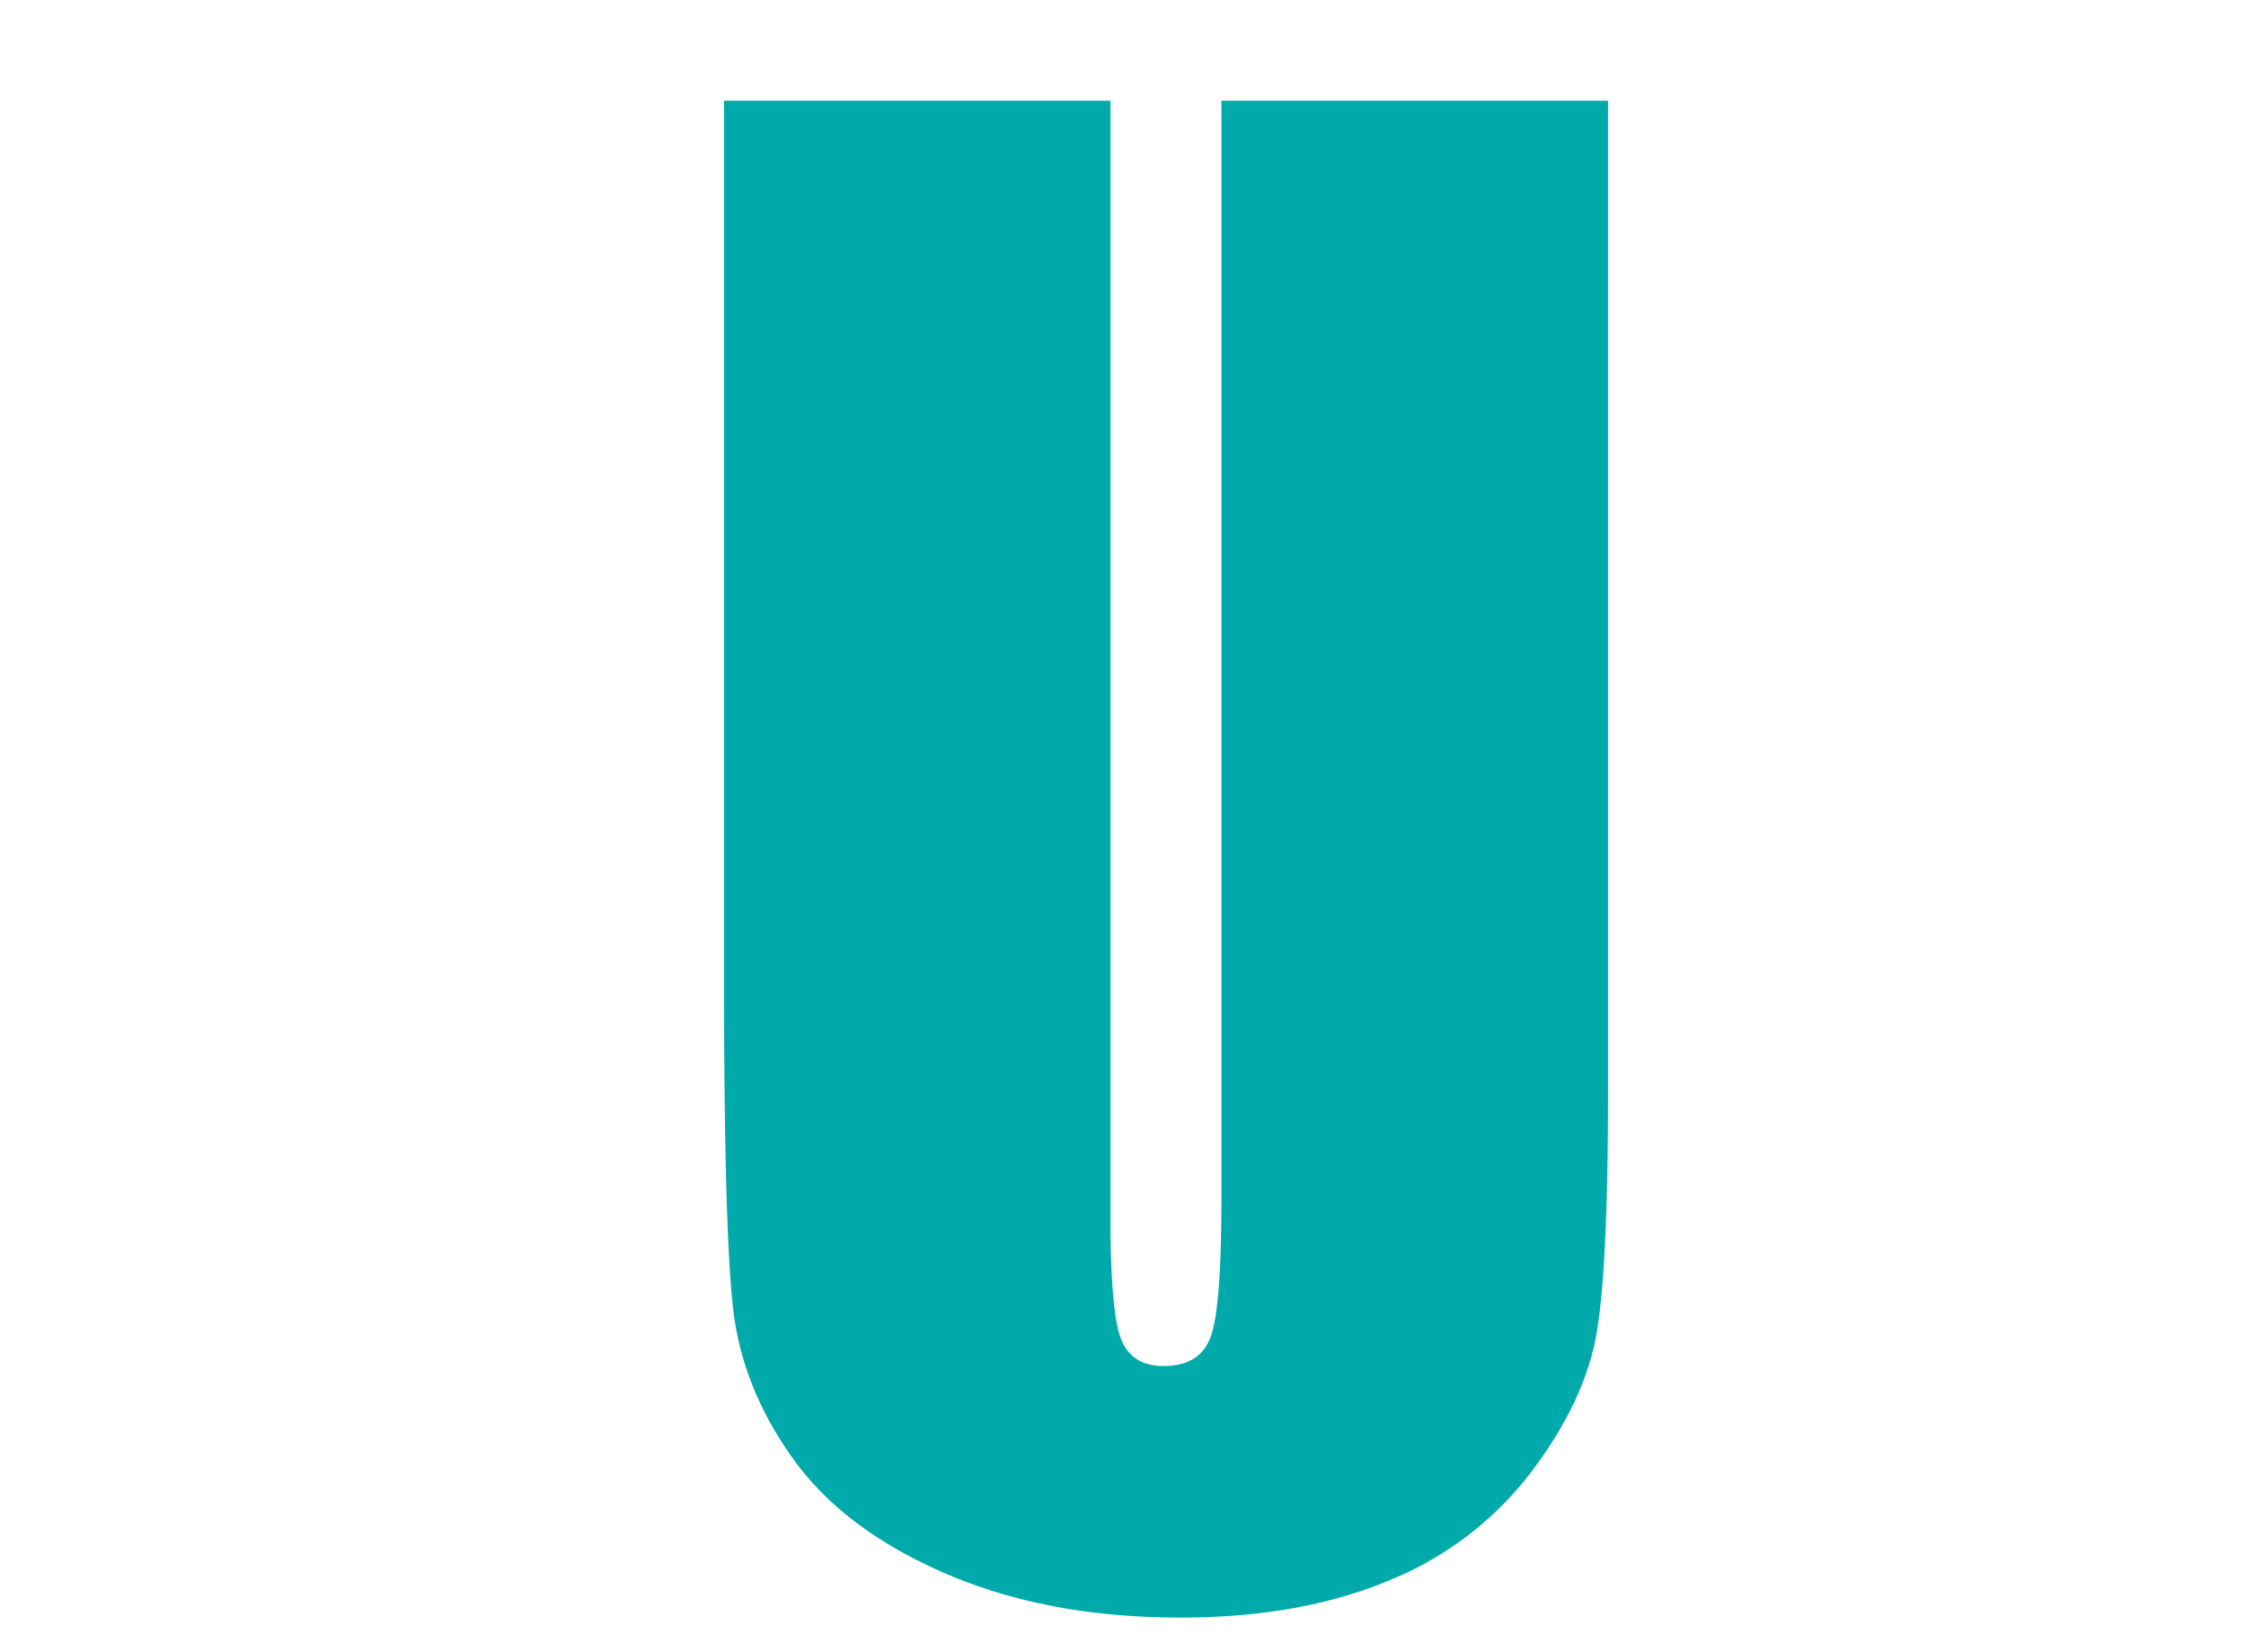 <svg id="Layer_1" data-name="Layer 1" xmlns="http://www.w3.org/2000/svg" width="514" height="378" viewBox="0 0 514 378"><defs><style>.cls-1{isolation:isolate;}.cls-2{fill:#00aaab;}</style></defs><title>36</title><g class="cls-1"><path class="cls-2" d="M368,23.05V250.29q0,38.64-2.52,54.29t-14.91,32.13a77.39,77.39,0,0,1-32.66,25q-20.26,8.51-47.78,8.51-30.45,0-53.76-10.09t-34.86-26.25Q169.9,317.7,167.8,299.74t-2.1-75.5V23.05h88.42V278q0,22.26,2.42,28.45t9.76,6.2q8.4,0,10.82-6.83t2.41-32.23V23.05Z"/></g></svg>